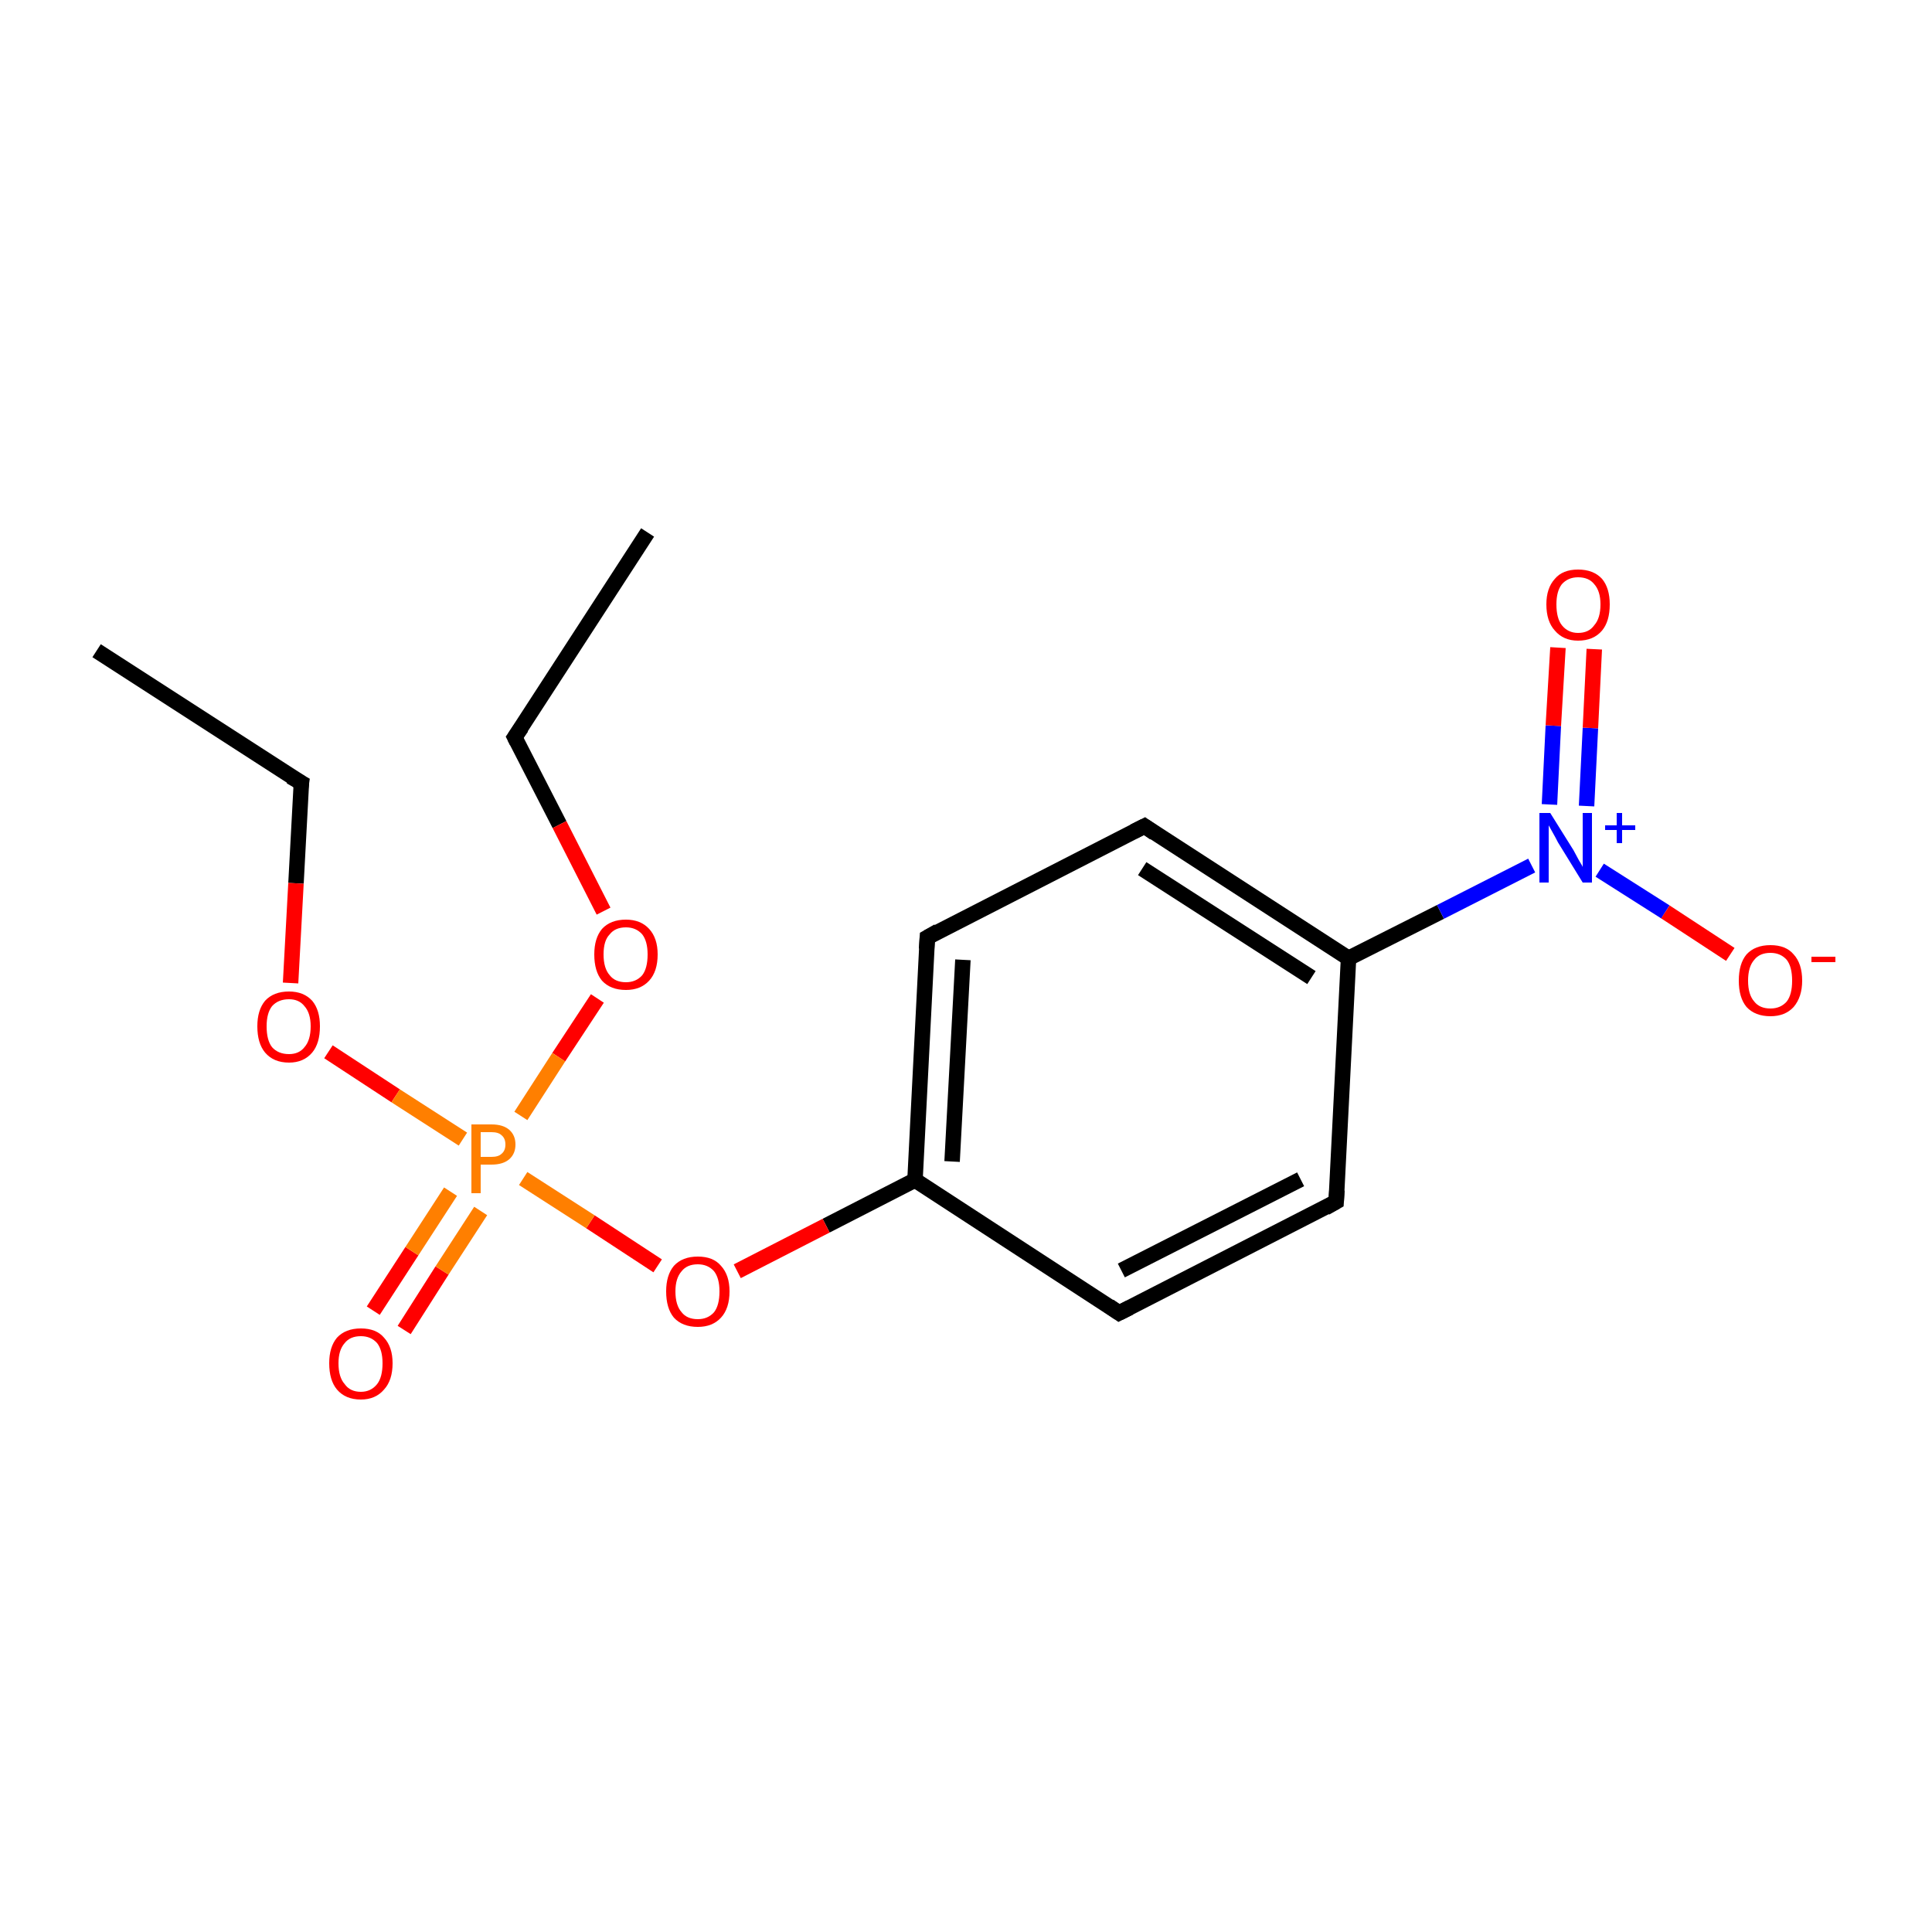 <?xml version='1.0' encoding='iso-8859-1'?>
<svg version='1.1' baseProfile='full'
              xmlns='http://www.w3.org/2000/svg'
                      xmlns:rdkit='http://www.rdkit.org/xml'
                      xmlns:xlink='http://www.w3.org/1999/xlink'
                  xml:space='preserve'
width='250px' height='250px' viewBox='0 0 250 250'>
<!-- END OF HEADER -->
<rect style='opacity:1.0;fill:#FFFFFF;stroke:none' width='250.0' height='250.0' x='0.0' y='0.0'> </rect>
<path class='bond-0 atom-0 atom-2' d='M 83.8,68.9 L 66.6,95.4' style='fill:none;fill-rule:evenodd;stroke:#000000;stroke-width:2.0px;stroke-linecap:butt;stroke-linejoin:miter;stroke-opacity:1' />
<path class='bond-1 atom-1 atom-3' d='M 12.5,84.2 L 39.0,101.3' style='fill:none;fill-rule:evenodd;stroke:#000000;stroke-width:2.0px;stroke-linecap:butt;stroke-linejoin:miter;stroke-opacity:1' />
<path class='bond-2 atom-2 atom-14' d='M 66.6,95.4 L 72.4,106.7' style='fill:none;fill-rule:evenodd;stroke:#000000;stroke-width:2.0px;stroke-linecap:butt;stroke-linejoin:miter;stroke-opacity:1' />
<path class='bond-2 atom-2 atom-14' d='M 72.4,106.7 L 78.1,117.9' style='fill:none;fill-rule:evenodd;stroke:#FF0000;stroke-width:2.0px;stroke-linecap:butt;stroke-linejoin:miter;stroke-opacity:1' />
<path class='bond-3 atom-3 atom-15' d='M 39.0,101.3 L 38.3,114.3' style='fill:none;fill-rule:evenodd;stroke:#000000;stroke-width:2.0px;stroke-linecap:butt;stroke-linejoin:miter;stroke-opacity:1' />
<path class='bond-3 atom-3 atom-15' d='M 38.3,114.3 L 37.6,127.2' style='fill:none;fill-rule:evenodd;stroke:#FF0000;stroke-width:2.0px;stroke-linecap:butt;stroke-linejoin:miter;stroke-opacity:1' />
<path class='bond-4 atom-4 atom-6' d='M 172.9,155.5 L 144.8,169.9' style='fill:none;fill-rule:evenodd;stroke:#000000;stroke-width:2.0px;stroke-linecap:butt;stroke-linejoin:miter;stroke-opacity:1' />
<path class='bond-4 atom-4 atom-6' d='M 168.3,152.6 L 145.1,164.4' style='fill:none;fill-rule:evenodd;stroke:#000000;stroke-width:2.0px;stroke-linecap:butt;stroke-linejoin:miter;stroke-opacity:1' />
<path class='bond-5 atom-4 atom-8' d='M 172.9,155.5 L 174.5,124.0' style='fill:none;fill-rule:evenodd;stroke:#000000;stroke-width:2.0px;stroke-linecap:butt;stroke-linejoin:miter;stroke-opacity:1' />
<path class='bond-6 atom-5 atom-7' d='M 148.1,106.9 L 120.0,121.3' style='fill:none;fill-rule:evenodd;stroke:#000000;stroke-width:2.0px;stroke-linecap:butt;stroke-linejoin:miter;stroke-opacity:1' />
<path class='bond-7 atom-5 atom-8' d='M 148.1,106.9 L 174.5,124.0' style='fill:none;fill-rule:evenodd;stroke:#000000;stroke-width:2.0px;stroke-linecap:butt;stroke-linejoin:miter;stroke-opacity:1' />
<path class='bond-7 atom-5 atom-8' d='M 147.8,112.4 L 169.7,126.5' style='fill:none;fill-rule:evenodd;stroke:#000000;stroke-width:2.0px;stroke-linecap:butt;stroke-linejoin:miter;stroke-opacity:1' />
<path class='bond-8 atom-6 atom-9' d='M 144.8,169.9 L 118.4,152.7' style='fill:none;fill-rule:evenodd;stroke:#000000;stroke-width:2.0px;stroke-linecap:butt;stroke-linejoin:miter;stroke-opacity:1' />
<path class='bond-9 atom-7 atom-9' d='M 120.0,121.3 L 118.4,152.7' style='fill:none;fill-rule:evenodd;stroke:#000000;stroke-width:2.0px;stroke-linecap:butt;stroke-linejoin:miter;stroke-opacity:1' />
<path class='bond-9 atom-7 atom-9' d='M 124.6,124.2 L 123.2,150.3' style='fill:none;fill-rule:evenodd;stroke:#000000;stroke-width:2.0px;stroke-linecap:butt;stroke-linejoin:miter;stroke-opacity:1' />
<path class='bond-10 atom-8 atom-10' d='M 174.5,124.0 L 186.4,118.0' style='fill:none;fill-rule:evenodd;stroke:#000000;stroke-width:2.0px;stroke-linecap:butt;stroke-linejoin:miter;stroke-opacity:1' />
<path class='bond-10 atom-8 atom-10' d='M 186.4,118.0 L 198.2,112.0' style='fill:none;fill-rule:evenodd;stroke:#0000FF;stroke-width:2.0px;stroke-linecap:butt;stroke-linejoin:miter;stroke-opacity:1' />
<path class='bond-11 atom-9 atom-16' d='M 118.4,152.7 L 106.9,158.6' style='fill:none;fill-rule:evenodd;stroke:#000000;stroke-width:2.0px;stroke-linecap:butt;stroke-linejoin:miter;stroke-opacity:1' />
<path class='bond-11 atom-9 atom-16' d='M 106.9,158.6 L 95.4,164.5' style='fill:none;fill-rule:evenodd;stroke:#FF0000;stroke-width:2.0px;stroke-linecap:butt;stroke-linejoin:miter;stroke-opacity:1' />
<path class='bond-12 atom-10 atom-11' d='M 207.0,112.6 L 215.5,118.0' style='fill:none;fill-rule:evenodd;stroke:#0000FF;stroke-width:2.0px;stroke-linecap:butt;stroke-linejoin:miter;stroke-opacity:1' />
<path class='bond-12 atom-10 atom-11' d='M 215.5,118.0 L 223.9,123.5' style='fill:none;fill-rule:evenodd;stroke:#FF0000;stroke-width:2.0px;stroke-linecap:butt;stroke-linejoin:miter;stroke-opacity:1' />
<path class='bond-13 atom-10 atom-12' d='M 205.3,104.3 L 205.8,94.2' style='fill:none;fill-rule:evenodd;stroke:#0000FF;stroke-width:2.0px;stroke-linecap:butt;stroke-linejoin:miter;stroke-opacity:1' />
<path class='bond-13 atom-10 atom-12' d='M 205.8,94.2 L 206.3,84.0' style='fill:none;fill-rule:evenodd;stroke:#FF0000;stroke-width:2.0px;stroke-linecap:butt;stroke-linejoin:miter;stroke-opacity:1' />
<path class='bond-13 atom-10 atom-12' d='M 200.5,104.1 L 201.0,93.9' style='fill:none;fill-rule:evenodd;stroke:#0000FF;stroke-width:2.0px;stroke-linecap:butt;stroke-linejoin:miter;stroke-opacity:1' />
<path class='bond-13 atom-10 atom-12' d='M 201.0,93.9 L 201.6,83.8' style='fill:none;fill-rule:evenodd;stroke:#FF0000;stroke-width:2.0px;stroke-linecap:butt;stroke-linejoin:miter;stroke-opacity:1' />
<path class='bond-14 atom-13 atom-17' d='M 48.3,169.6 L 53.3,161.9' style='fill:none;fill-rule:evenodd;stroke:#FF0000;stroke-width:2.0px;stroke-linecap:butt;stroke-linejoin:miter;stroke-opacity:1' />
<path class='bond-14 atom-13 atom-17' d='M 53.3,161.9 L 58.3,154.2' style='fill:none;fill-rule:evenodd;stroke:#FF7F00;stroke-width:2.0px;stroke-linecap:butt;stroke-linejoin:miter;stroke-opacity:1' />
<path class='bond-14 atom-13 atom-17' d='M 52.3,172.1 L 57.2,164.4' style='fill:none;fill-rule:evenodd;stroke:#FF0000;stroke-width:2.0px;stroke-linecap:butt;stroke-linejoin:miter;stroke-opacity:1' />
<path class='bond-14 atom-13 atom-17' d='M 57.2,164.4 L 62.2,156.7' style='fill:none;fill-rule:evenodd;stroke:#FF7F00;stroke-width:2.0px;stroke-linecap:butt;stroke-linejoin:miter;stroke-opacity:1' />
<path class='bond-15 atom-14 atom-17' d='M 77.3,129.2 L 72.3,136.8' style='fill:none;fill-rule:evenodd;stroke:#FF0000;stroke-width:2.0px;stroke-linecap:butt;stroke-linejoin:miter;stroke-opacity:1' />
<path class='bond-15 atom-14 atom-17' d='M 72.3,136.8 L 67.4,144.4' style='fill:none;fill-rule:evenodd;stroke:#FF7F00;stroke-width:2.0px;stroke-linecap:butt;stroke-linejoin:miter;stroke-opacity:1' />
<path class='bond-16 atom-15 atom-17' d='M 42.5,136.1 L 51.2,141.8' style='fill:none;fill-rule:evenodd;stroke:#FF0000;stroke-width:2.0px;stroke-linecap:butt;stroke-linejoin:miter;stroke-opacity:1' />
<path class='bond-16 atom-15 atom-17' d='M 51.2,141.8 L 59.9,147.4' style='fill:none;fill-rule:evenodd;stroke:#FF7F00;stroke-width:2.0px;stroke-linecap:butt;stroke-linejoin:miter;stroke-opacity:1' />
<path class='bond-17 atom-16 atom-17' d='M 85.1,163.8 L 76.4,158.1' style='fill:none;fill-rule:evenodd;stroke:#FF0000;stroke-width:2.0px;stroke-linecap:butt;stroke-linejoin:miter;stroke-opacity:1' />
<path class='bond-17 atom-16 atom-17' d='M 76.4,158.1 L 67.7,152.5' style='fill:none;fill-rule:evenodd;stroke:#FF7F00;stroke-width:2.0px;stroke-linecap:butt;stroke-linejoin:miter;stroke-opacity:1' />
<path d='M 67.5,94.1 L 66.6,95.4 L 66.9,96.0' style='fill:none;stroke:#000000;stroke-width:2.0px;stroke-linecap:butt;stroke-linejoin:miter;stroke-opacity:1;' />
<path d='M 37.6,100.5 L 39.0,101.3 L 38.9,102.0' style='fill:none;stroke:#000000;stroke-width:2.0px;stroke-linecap:butt;stroke-linejoin:miter;stroke-opacity:1;' />
<path d='M 171.5,156.3 L 172.9,155.5 L 173.0,154.0' style='fill:none;stroke:#000000;stroke-width:2.0px;stroke-linecap:butt;stroke-linejoin:miter;stroke-opacity:1;' />
<path d='M 146.7,107.6 L 148.1,106.9 L 149.4,107.8' style='fill:none;stroke:#000000;stroke-width:2.0px;stroke-linecap:butt;stroke-linejoin:miter;stroke-opacity:1;' />
<path d='M 146.2,169.2 L 144.8,169.9 L 143.5,169.0' style='fill:none;stroke:#000000;stroke-width:2.0px;stroke-linecap:butt;stroke-linejoin:miter;stroke-opacity:1;' />
<path d='M 121.4,120.5 L 120.0,121.3 L 119.9,122.8' style='fill:none;stroke:#000000;stroke-width:2.0px;stroke-linecap:butt;stroke-linejoin:miter;stroke-opacity:1;' />
<path class='atom-10' d='M 200.6 105.2
L 203.6 110.0
Q 203.8 110.4, 204.3 111.3
Q 204.8 112.1, 204.8 112.2
L 204.8 105.2
L 206.0 105.2
L 206.0 114.2
L 204.8 114.2
L 201.6 109.0
Q 201.3 108.4, 200.9 107.7
Q 200.5 107.0, 200.4 106.8
L 200.4 114.2
L 199.2 114.2
L 199.2 105.2
L 200.6 105.2
' fill='#0000FF'/>
<path class='atom-10' d='M 207.7 106.8
L 209.2 106.8
L 209.2 105.2
L 209.9 105.2
L 209.9 106.8
L 211.6 106.8
L 211.6 107.4
L 209.9 107.4
L 209.9 109.1
L 209.2 109.1
L 209.2 107.4
L 207.7 107.4
L 207.7 106.8
' fill='#0000FF'/>
<path class='atom-11' d='M 225.0 126.9
Q 225.0 124.7, 226.0 123.5
Q 227.1 122.3, 229.1 122.3
Q 231.1 122.3, 232.1 123.5
Q 233.2 124.7, 233.2 126.9
Q 233.2 129.0, 232.1 130.3
Q 231.0 131.5, 229.1 131.5
Q 227.1 131.5, 226.0 130.3
Q 225.0 129.1, 225.0 126.9
M 229.1 130.5
Q 230.4 130.5, 231.2 129.6
Q 231.9 128.7, 231.9 126.9
Q 231.9 125.1, 231.2 124.2
Q 230.4 123.3, 229.1 123.3
Q 227.7 123.3, 227.0 124.2
Q 226.2 125.1, 226.2 126.9
Q 226.2 128.7, 227.0 129.6
Q 227.7 130.5, 229.1 130.5
' fill='#FF0000'/>
<path class='atom-11' d='M 234.4 123.8
L 237.5 123.8
L 237.5 124.5
L 234.4 124.5
L 234.4 123.8
' fill='#FF0000'/>
<path class='atom-12' d='M 200.1 78.2
Q 200.1 76.1, 201.2 74.9
Q 202.2 73.7, 204.2 73.7
Q 206.2 73.7, 207.3 74.9
Q 208.3 76.1, 208.3 78.2
Q 208.3 80.4, 207.3 81.6
Q 206.2 82.9, 204.2 82.9
Q 202.3 82.9, 201.2 81.6
Q 200.1 80.4, 200.1 78.2
M 204.2 81.9
Q 205.6 81.9, 206.3 80.9
Q 207.1 80.0, 207.1 78.2
Q 207.1 76.5, 206.3 75.6
Q 205.6 74.7, 204.2 74.7
Q 202.9 74.7, 202.1 75.6
Q 201.4 76.5, 201.4 78.2
Q 201.4 80.0, 202.1 80.9
Q 202.9 81.9, 204.2 81.9
' fill='#FF0000'/>
<path class='atom-13' d='M 42.6 176.4
Q 42.6 174.3, 43.6 173.1
Q 44.7 171.9, 46.7 171.9
Q 48.7 171.9, 49.7 173.1
Q 50.8 174.3, 50.8 176.4
Q 50.8 178.6, 49.7 179.8
Q 48.6 181.1, 46.7 181.1
Q 44.7 181.1, 43.6 179.8
Q 42.6 178.6, 42.6 176.4
M 46.7 180.1
Q 48.0 180.1, 48.8 179.1
Q 49.5 178.2, 49.5 176.4
Q 49.5 174.7, 48.8 173.8
Q 48.0 172.9, 46.7 172.9
Q 45.3 172.9, 44.6 173.8
Q 43.8 174.7, 43.8 176.4
Q 43.8 178.2, 44.6 179.1
Q 45.3 180.1, 46.7 180.1
' fill='#FF0000'/>
<path class='atom-14' d='M 76.9 123.5
Q 76.9 121.4, 77.9 120.2
Q 79.0 119.0, 81.0 119.0
Q 82.9 119.0, 84.0 120.2
Q 85.1 121.4, 85.1 123.5
Q 85.1 125.7, 84.0 126.9
Q 82.9 128.1, 81.0 128.1
Q 79.0 128.1, 77.9 126.9
Q 76.9 125.7, 76.9 123.5
M 81.0 127.1
Q 82.3 127.1, 83.1 126.2
Q 83.8 125.3, 83.8 123.5
Q 83.8 121.8, 83.1 120.9
Q 82.3 120.0, 81.0 120.0
Q 79.6 120.0, 78.9 120.9
Q 78.1 121.7, 78.1 123.5
Q 78.1 125.3, 78.9 126.2
Q 79.6 127.1, 81.0 127.1
' fill='#FF0000'/>
<path class='atom-15' d='M 33.3 132.8
Q 33.3 130.7, 34.3 129.5
Q 35.4 128.3, 37.4 128.3
Q 39.3 128.3, 40.4 129.5
Q 41.4 130.7, 41.4 132.8
Q 41.4 135.0, 40.4 136.2
Q 39.3 137.5, 37.4 137.5
Q 35.4 137.5, 34.3 136.2
Q 33.3 135.0, 33.3 132.8
M 37.4 136.4
Q 38.7 136.4, 39.4 135.5
Q 40.2 134.6, 40.2 132.8
Q 40.2 131.1, 39.4 130.2
Q 38.7 129.3, 37.4 129.3
Q 36.0 129.3, 35.2 130.2
Q 34.5 131.1, 34.5 132.8
Q 34.5 134.6, 35.2 135.5
Q 36.0 136.4, 37.4 136.4
' fill='#FF0000'/>
<path class='atom-16' d='M 86.2 167.1
Q 86.2 165.0, 87.2 163.8
Q 88.3 162.6, 90.3 162.6
Q 92.3 162.6, 93.3 163.8
Q 94.4 165.0, 94.4 167.1
Q 94.4 169.3, 93.3 170.5
Q 92.2 171.7, 90.3 171.7
Q 88.3 171.7, 87.2 170.5
Q 86.2 169.3, 86.2 167.1
M 90.3 170.7
Q 91.6 170.7, 92.4 169.8
Q 93.1 168.9, 93.1 167.1
Q 93.1 165.4, 92.4 164.5
Q 91.6 163.6, 90.3 163.6
Q 88.9 163.6, 88.2 164.5
Q 87.4 165.4, 87.4 167.1
Q 87.4 168.9, 88.2 169.8
Q 88.9 170.7, 90.3 170.7
' fill='#FF0000'/>
<path class='atom-17' d='M 63.6 145.5
Q 65.1 145.5, 65.9 146.2
Q 66.7 146.9, 66.7 148.1
Q 66.7 149.3, 65.9 150.0
Q 65.1 150.7, 63.6 150.7
L 62.2 150.7
L 62.2 154.4
L 61.0 154.4
L 61.0 145.5
L 63.6 145.5
M 63.6 149.7
Q 64.5 149.7, 64.9 149.3
Q 65.4 148.9, 65.4 148.1
Q 65.4 147.3, 64.9 146.9
Q 64.5 146.5, 63.6 146.5
L 62.2 146.5
L 62.2 149.7
L 63.6 149.7
' fill='#FF7F00'/>
</svg>
